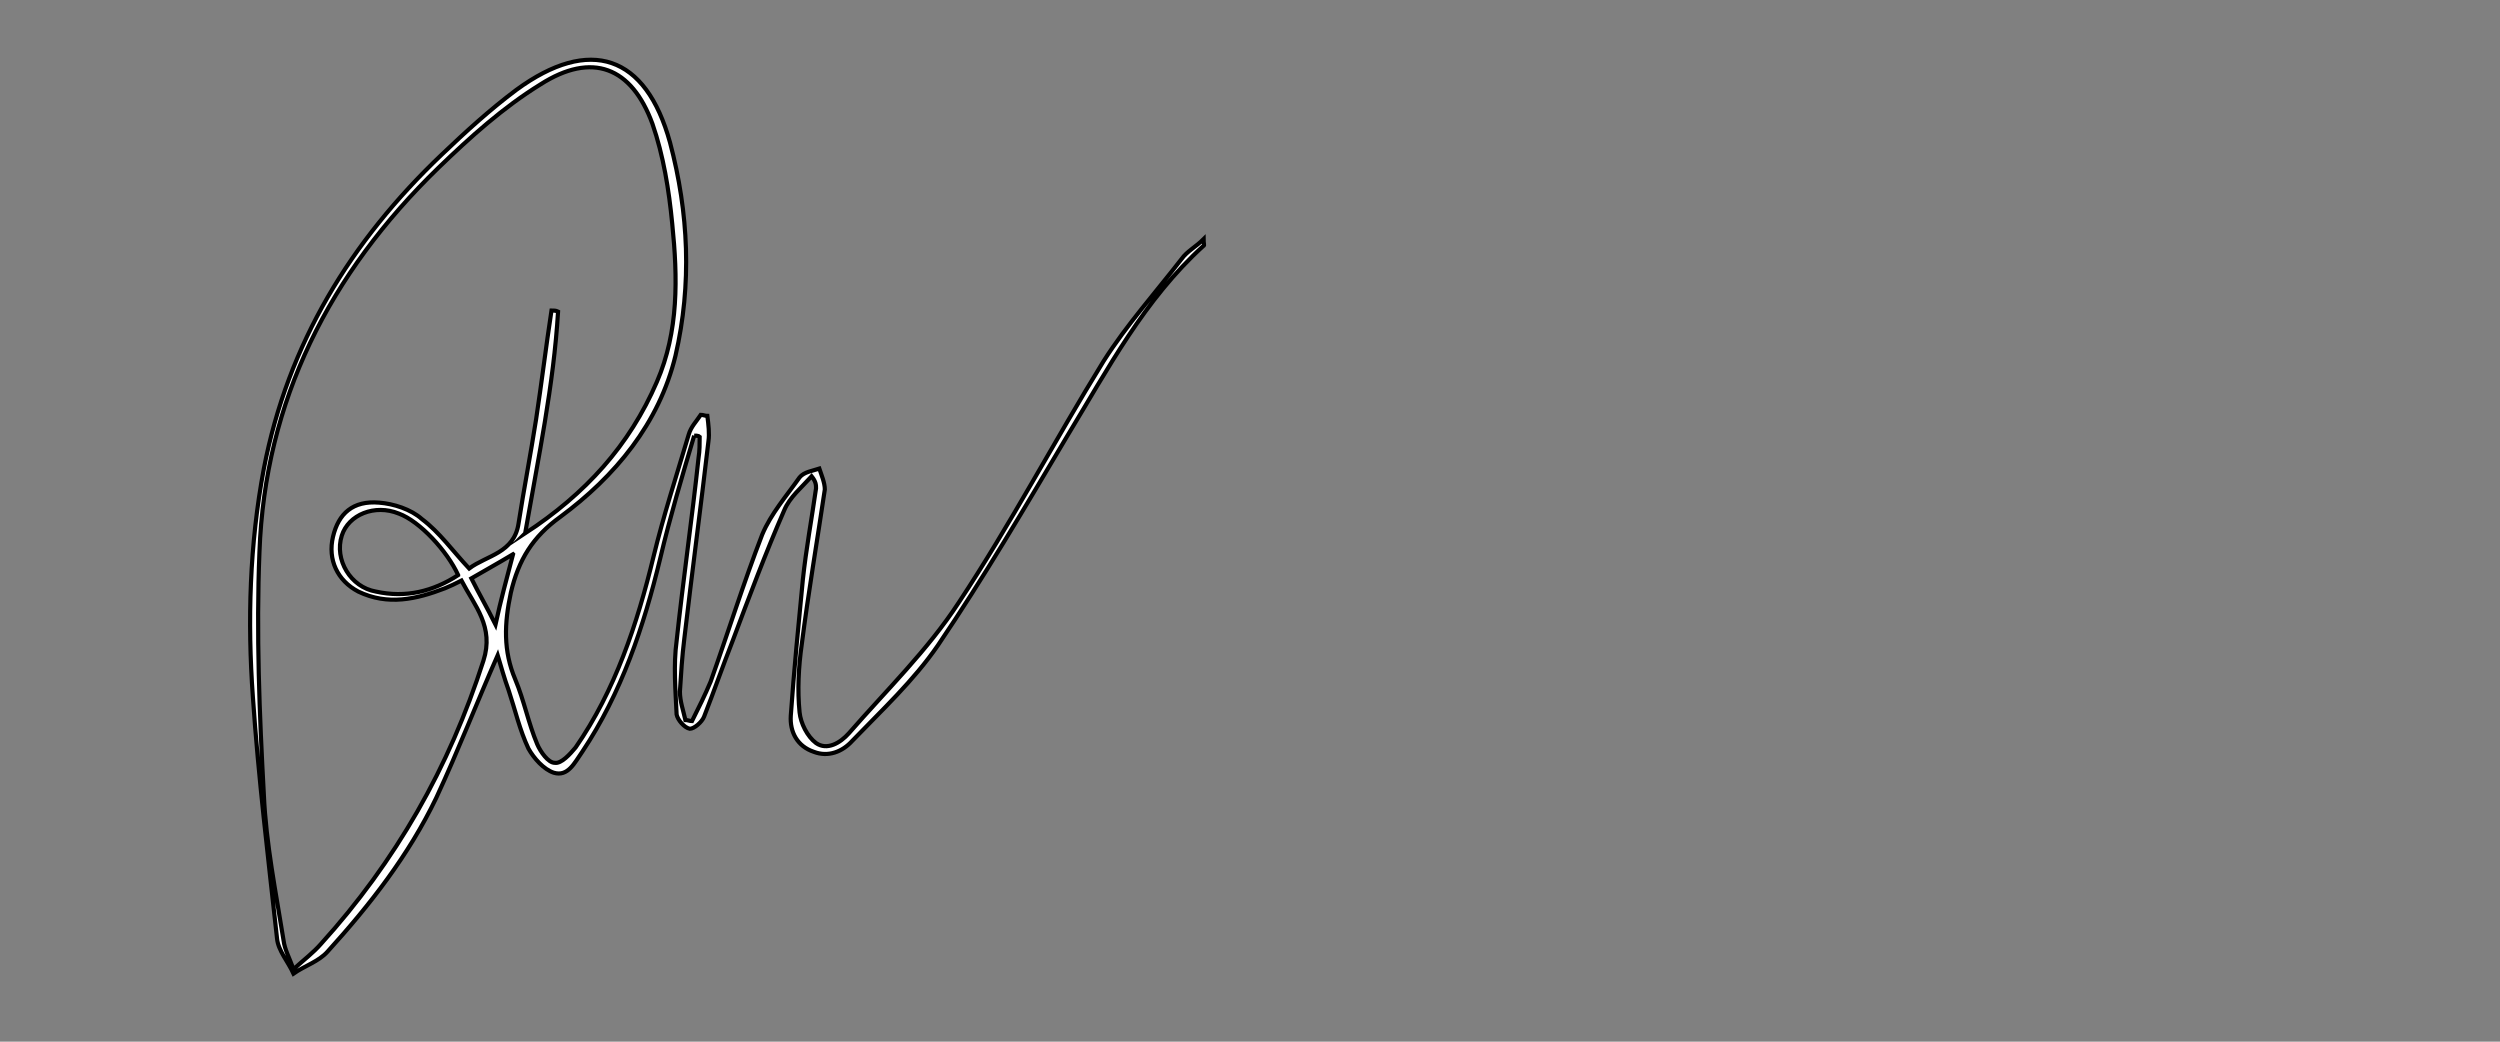 <svg width="1200" height="500" xmlns="http://www.w3.org/2000/svg">

 <rect width="100%" height="100%" fill="#808080" stroke="none"/>

 <g>
  <title>Layer 1</title>
  <g stroke="null">
   <g stroke="null" id="svg_2">
    <path stroke="#00000" stroke-miterlimit="10" stroke-width="2" fill="#ffffff" d="m333.211,209.122c-5.796,19.497 -11.593,38.994 -16.335,59.018c-7.904,32.671 -18.443,64.287 -37.413,92.742c-3.689,5.269 -6.85,12.12 -13.701,10.012c-4.743,-1.581 -9.485,-6.85 -12.12,-11.593c-4.216,-8.958 -6.323,-18.443 -9.485,-27.928c-2.108,-5.796 -3.689,-11.593 -5.269,-16.862c-10.012,22.659 -18.97,45.844 -29.509,68.503c-13.174,27.401 -31.617,51.114 -52.168,73.772c-4.216,4.743 -11.066,6.85 -16.335,10.539c-2.635,-5.796 -7.377,-11.066 -7.904,-16.862c-4.216,-38.467 -8.958,-77.461 -11.593,-115.928c-2.635,-36.359 -1.581,-73.245 5.269,-109.605c11.593,-60.072 41.629,-109.078 85.365,-150.706c11.593,-11.066 23.186,-21.605 35.832,-31.09c35.305,-25.82 62.18,-16.862 73.772,25.293c8.958,33.724 10.539,67.976 2.635,102.227c-7.904,32.671 -28.982,57.964 -55.329,77.461c-13.174,9.485 -20.024,20.551 -23.713,36.359c-3.162,14.754 -3.689,27.928 2.108,41.629c4.216,10.012 6.323,21.078 10.539,31.09c1.581,3.689 5.269,8.958 8.431,8.958c3.162,0.527 7.377,-4.216 10.012,-7.377c18.97,-27.401 29.509,-59.018 37.413,-91.688c4.743,-19.497 11.066,-38.994 16.862,-58.491c1.054,-3.689 3.689,-6.323 5.796,-9.485c1.054,0 2.108,0.527 3.162,0.527c0.527,4.216 1.054,8.431 0.527,12.12c-3.689,31.617 -7.904,63.233 -11.593,94.85c-1.054,8.431 -1.581,16.862 -2.108,25.293c0,4.743 1.581,8.958 2.635,13.701c1.054,0 2.108,0.527 3.162,0.527c3.162,-6.323 6.323,-12.647 8.958,-18.97c8.431,-23.713 15.808,-47.425 24.766,-70.611c4.216,-10.012 11.593,-18.443 17.916,-27.401c2.108,-2.635 6.323,-3.162 9.485,-4.216c1.054,3.162 2.635,6.85 2.635,10.012c-3.689,24.766 -7.904,49.533 -11.066,74.299c-1.581,11.066 -2.108,22.132 -1.054,32.671c0.527,5.269 3.689,11.593 7.904,14.754c5.269,3.689 11.593,0 15.808,-4.743c17.916,-20.551 37.94,-40.048 52.695,-62.706c24.766,-37.413 45.844,-77.461 69.557,-115.928c11.066,-17.389 24.766,-32.671 37.413,-49.006c2.635,-3.689 6.85,-5.796 10.539,-9.485c0,2.108 0.527,3.162 0,3.162c-28.455,25.82 -45.844,59.018 -65.341,91.162c-20.024,33.724 -40.048,67.976 -62.18,100.647c-11.593,16.862 -26.874,31.09 -41.102,45.844c-4.743,5.269 -11.593,7.904 -18.443,5.269c-7.904,-2.635 -11.593,-9.485 -11.066,-17.389c1.581,-22.132 3.689,-43.736 5.796,-65.341c1.581,-14.754 4.216,-28.982 6.323,-43.736c0,-1.581 0,-3.162 -2.108,-5.796c-4.743,5.269 -10.539,10.012 -13.174,16.335c-8.958,20.551 -16.862,41.629 -24.766,62.706c-4.743,12.12 -8.958,24.239 -13.701,36.359c-1.054,2.635 -4.743,5.796 -6.85,5.796c-2.635,-0.527 -5.796,-4.216 -6.323,-6.85c-0.527,-11.593 -1.581,-23.713 0,-35.305c3.162,-29.509 7.377,-58.491 10.539,-88c0.527,-3.162 0.527,-6.85 0.527,-10.012c-0.527,-0.527 -1.581,-0.527 -2.635,-0.527l0,0zm-81.15,46.898c28.982,-18.97 50.06,-42.156 63.233,-72.718c10.539,-24.239 10.012,-50.06 7.377,-75.88c-1.581,-16.335 -4.216,-32.671 -9.485,-47.952c-10.012,-27.401 -28.982,-34.778 -53.748,-18.97c-17.916,11.066 -33.724,25.293 -49.006,40.048c-52.168,50.587 -83.257,111.712 -85.892,184.431c-1.581,38.994 0,77.988 2.108,116.455c1.054,23.713 5.796,46.898 9.485,70.084c0.527,4.216 2.635,7.904 4.743,13.701c5.269,-4.743 9.485,-7.904 13.174,-12.12c35.832,-39.521 61.653,-84.838 77.988,-135.952c5.269,-16.335 -4.216,-26.347 -10.539,-38.467c-3.162,1.581 -5.269,2.635 -7.904,3.689c-13.701,5.269 -27.401,8.431 -41.629,1.581c-10.012,-5.269 -14.754,-15.281 -12.12,-26.347c2.635,-11.066 9.485,-17.389 22.132,-16.335c6.85,0.527 15.281,3.162 20.551,7.904c8.431,6.323 14.754,15.281 22.659,23.713c8.431,-6.323 21.605,-7.377 23.713,-21.605c2.635,-16.862 5.796,-33.198 8.431,-50.06c2.635,-17.389 4.743,-34.778 7.377,-52.168c1.054,0 2.108,0 3.162,0.527c-2.108,35.305 -9.485,70.084 -15.808,106.443l0,0zm-32.144,20.024c-5.269,-11.593 -18.443,-25.82 -28.455,-29.509c-11.593,-4.743 -24.239,0.527 -27.401,10.539c-3.689,11.593 4.216,24.766 16.335,26.874c14.228,3.162 27.401,0 39.521,-7.904zm26.347,-10.012c-7.904,4.743 -13.701,7.904 -20.024,11.593c3.689,7.377 7.377,13.701 11.593,22.132c2.635,-12.12 5.269,-21.605 8.431,-33.724z" class="st0"/>
   </g>
  </g>
 </g>
</svg>